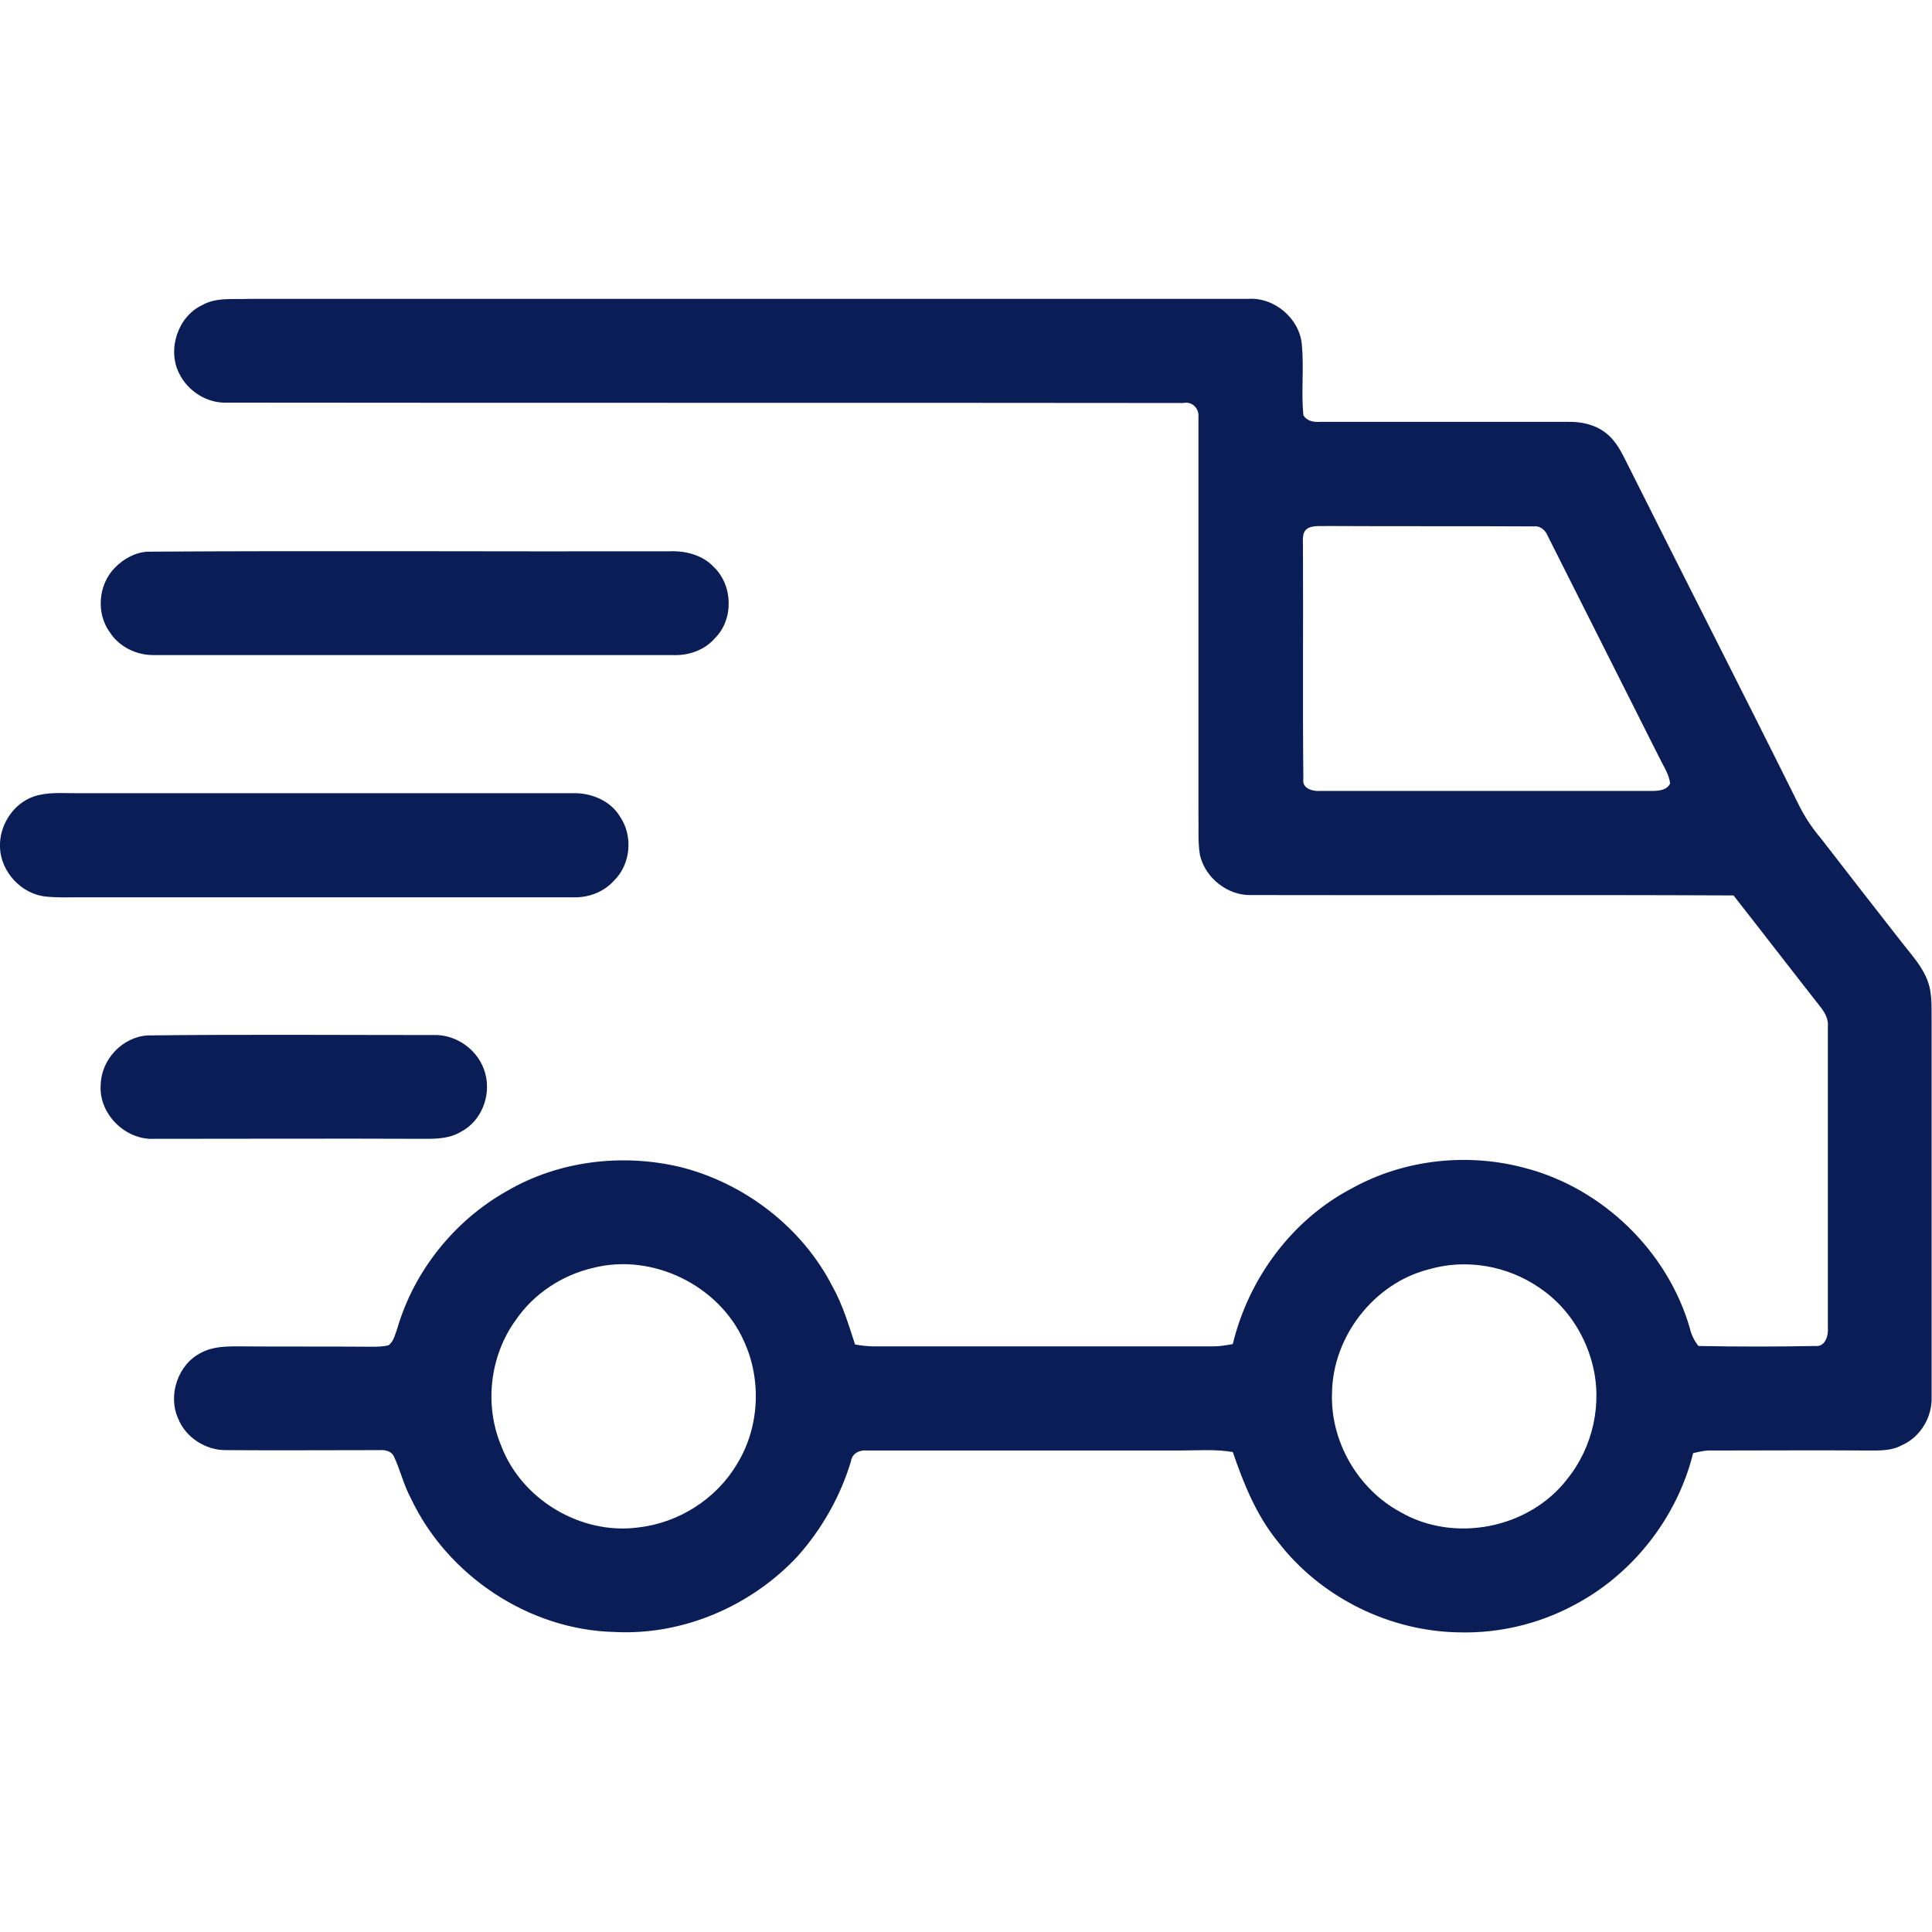 <svg version="1.1" id="Warstwa_1" xmlns="http://www.w3.org/2000/svg" xmlns:xlink="http://www.w3.org/1999/xlink" x="0px" y="0px" width="90px" height="90px"
     viewBox="0 0 512 512" style="enable-background:new 0 0 512 512;" xml:space="preserve">
<style type="text/css">
	.st0{fill:#0A1D57;}
</style>
<g id="_x23_000000ff">
	<path class="st0" d="M53.5,80.9c3.8-2.2,8.4-1.5,12.6-1.7c88.2,0,176.4,0,264.6,0c7-0.5,13.7,5.2,14.3,12.1
		c0.6,6.2-0.2,12.5,0.4,18.7c0.9,1.6,2.7,1.9,4.4,1.8c21.9,0,43.8,0,65.7,0c3.5-0.1,7.2,0.7,10,2.9c2.8,2.1,4.3,5.3,5.8,8.3
		c15,30,30.3,59.9,45.2,89.9c1.6,3.3,3.6,6.4,6,9.2c7.2,9.3,14.4,18.6,21.7,27.9c2.5,3.2,5.3,6.2,6.7,10.1c1.3,3.6,0.9,7.4,1,11.1
		c0,33,0,65.9,0,98.9c0.2,5.4-2.9,10.7-7.9,12.9c-2.7,1.5-5.8,1.4-8.8,1.4c-13.8-0.1-27.6,0-41.4,0c-1.7-0.1-3.4,0.3-5.1,0.7
		c-4.3,17.3-16.3,32.5-32.2,40.6c-9,4.7-19.2,7.1-29.3,6.9c-18.7-0.1-37.2-9.2-48.6-24.1c-5.7-7-9-15.3-11.9-23.7
		c-4.7-0.8-9.5-0.4-14.2-0.4c-27.6,0-55.2,0-82.8,0c-2-0.2-3.9,0.8-4.2,2.9c-2.8,9.3-7.7,17.9-14.1,25.1
		c-12.3,13.2-30.3,21-48.4,20.1c-22.8-0.5-44.4-14.9-54.1-35.4c-1.9-3.5-2.8-7.5-4.5-11.1c-0.7-1.5-2.4-1.8-3.9-1.7
		c-13.5,0-27,0.1-40.5,0c-5.4,0.1-10.8-3.3-12.8-8.4c-2.8-6.2,0-14.4,6.1-17.4c2.9-1.6,6.4-1.7,9.6-1.7c11.8,0.1,23.6,0,35.4,0.1
		c1.6,0,3.1,0,4.7-0.4c1.4-1.1,1.7-2.9,2.3-4.5c4.5-15.3,15.2-28.6,29.1-36.4c13.7-8,30.6-10,46-6.3c17,4.3,32.2,16,40.2,31.6
		c2.7,4.8,4.3,10.2,6,15.4c1.7,0.3,3.4,0.5,5,0.5c30,0,60,0,90,0c1.7,0,3.4-0.3,5.1-0.6c4.2-17.4,15.7-33,31.6-41.3
		c13.9-7.7,30.8-9.5,46.1-5.3c20.4,5.4,37.5,22,43.4,42.3c0.4,1.8,1.2,3.4,2.3,4.8c10.3,0.2,20.7,0.2,31,0c2.6,0.3,3.5-2.8,3.3-4.8
		c0-26.6,0-53.2,0-79.8c0.2-2-0.8-3.8-2-5.3c-7.7-9.8-15.3-19.7-23-29.5c-42.6-0.2-85.2,0-127.8-0.1c-6.2,0.2-12.2-4.5-13.6-10.6
		c-0.6-3.6-0.3-7.3-0.4-11c0-35,0-70.1,0-105.1c0.2-2.3-1.7-4.2-4-3.7c-84.5-0.1-169,0-253.5-0.1c-5.2,0.2-10.3-3-12.6-7.7
		C44.3,92.8,47,84,53.5,80.9 M347,139.8c-2.1,0.8-1.7,3.3-1.7,5.1c0.1,20.5-0.1,41.1,0.1,61.6c-0.4,2.5,2.6,3.3,4.6,3.1
		c29.3,0,58.6,0,87.9,0c1.7,0,3.9-0.2,4.7-2c-0.3-2.5-1.8-4.6-2.9-6.9c-9.8-19.5-19.7-39.1-29.5-58.6c-0.6-1.5-1.9-2.8-3.7-2.6
		c-18.2-0.1-36.4,0-54.6-0.1C350.3,139.5,348.6,139.2,347,139.8 M157.2,336c-8.2,1.9-15.7,6.8-20.5,13.8c-6.9,9.5-8.4,22.5-3.9,33.3
		c5.4,14.3,21.1,23.7,36.3,21.7c10.7-1.2,20.7-7.5,26.2-16.8c6-9.7,6.6-22.4,1.8-32.7C190.5,340.6,172.9,332,157.2,336 M378.6,336.4
		c-14.5,3.7-25.4,17.8-25.6,32.7c-0.5,12.8,6.8,25.5,18.1,31.6c14.3,8.3,34.1,4.4,44.2-8.7c6.9-8.5,9.5-20.3,6.6-30.9
		c-2.1-7.9-7-15.2-13.9-19.8C399.5,335.4,388.5,333.5,378.6,336.4z"/>
	<path class="st0" d="M39.1,146.2c46-0.3,92,0,138.1-0.1c4.3-0.2,8.9,0.9,11.9,4.1c5.2,4.9,5.4,14,0.3,19c-2.8,3.2-7.1,4.6-11.2,4.4
		c-45.8,0-91.5,0-137.3,0c-4.6,0.1-9.2-2.1-11.7-5.9c-3.8-5.1-3.2-12.7,1.2-17.2C32.7,148.1,35.8,146.4,39.1,146.2z"/>
	<path class="st0" d="M8.9,211.1c3.5-1.2,7.2-0.9,10.8-0.9c44.1,0,88.1,0,132.2,0c4.8-0.1,9.9,2,12.4,6.2c3.5,5.1,2.9,12.6-1.6,17
		c-2.7,3-6.7,4.5-10.7,4.4c-43.8,0-87.5,0-131.3,0c-2.8,0-5.7,0.1-8.5-0.2C5.8,237,0.3,231.2,0,224.7C-0.3,218.9,3.4,213,8.9,211.1z
		"/>
	<path class="st0" d="M39.1,274.4c25.2-0.3,50.4-0.1,75.6-0.1c6.3-0.3,12.3,4.1,13.9,10.2c1.6,5.8-1,12.6-6.4,15.4
		c-2.9,1.8-6.3,1.9-9.6,1.9c-23.9-0.1-47.8,0-71.7,0c-7.8,0.4-14.9-6.8-14.2-14.5C26.9,280.7,32.5,274.8,39.1,274.4z"/>
</g>
</svg>

